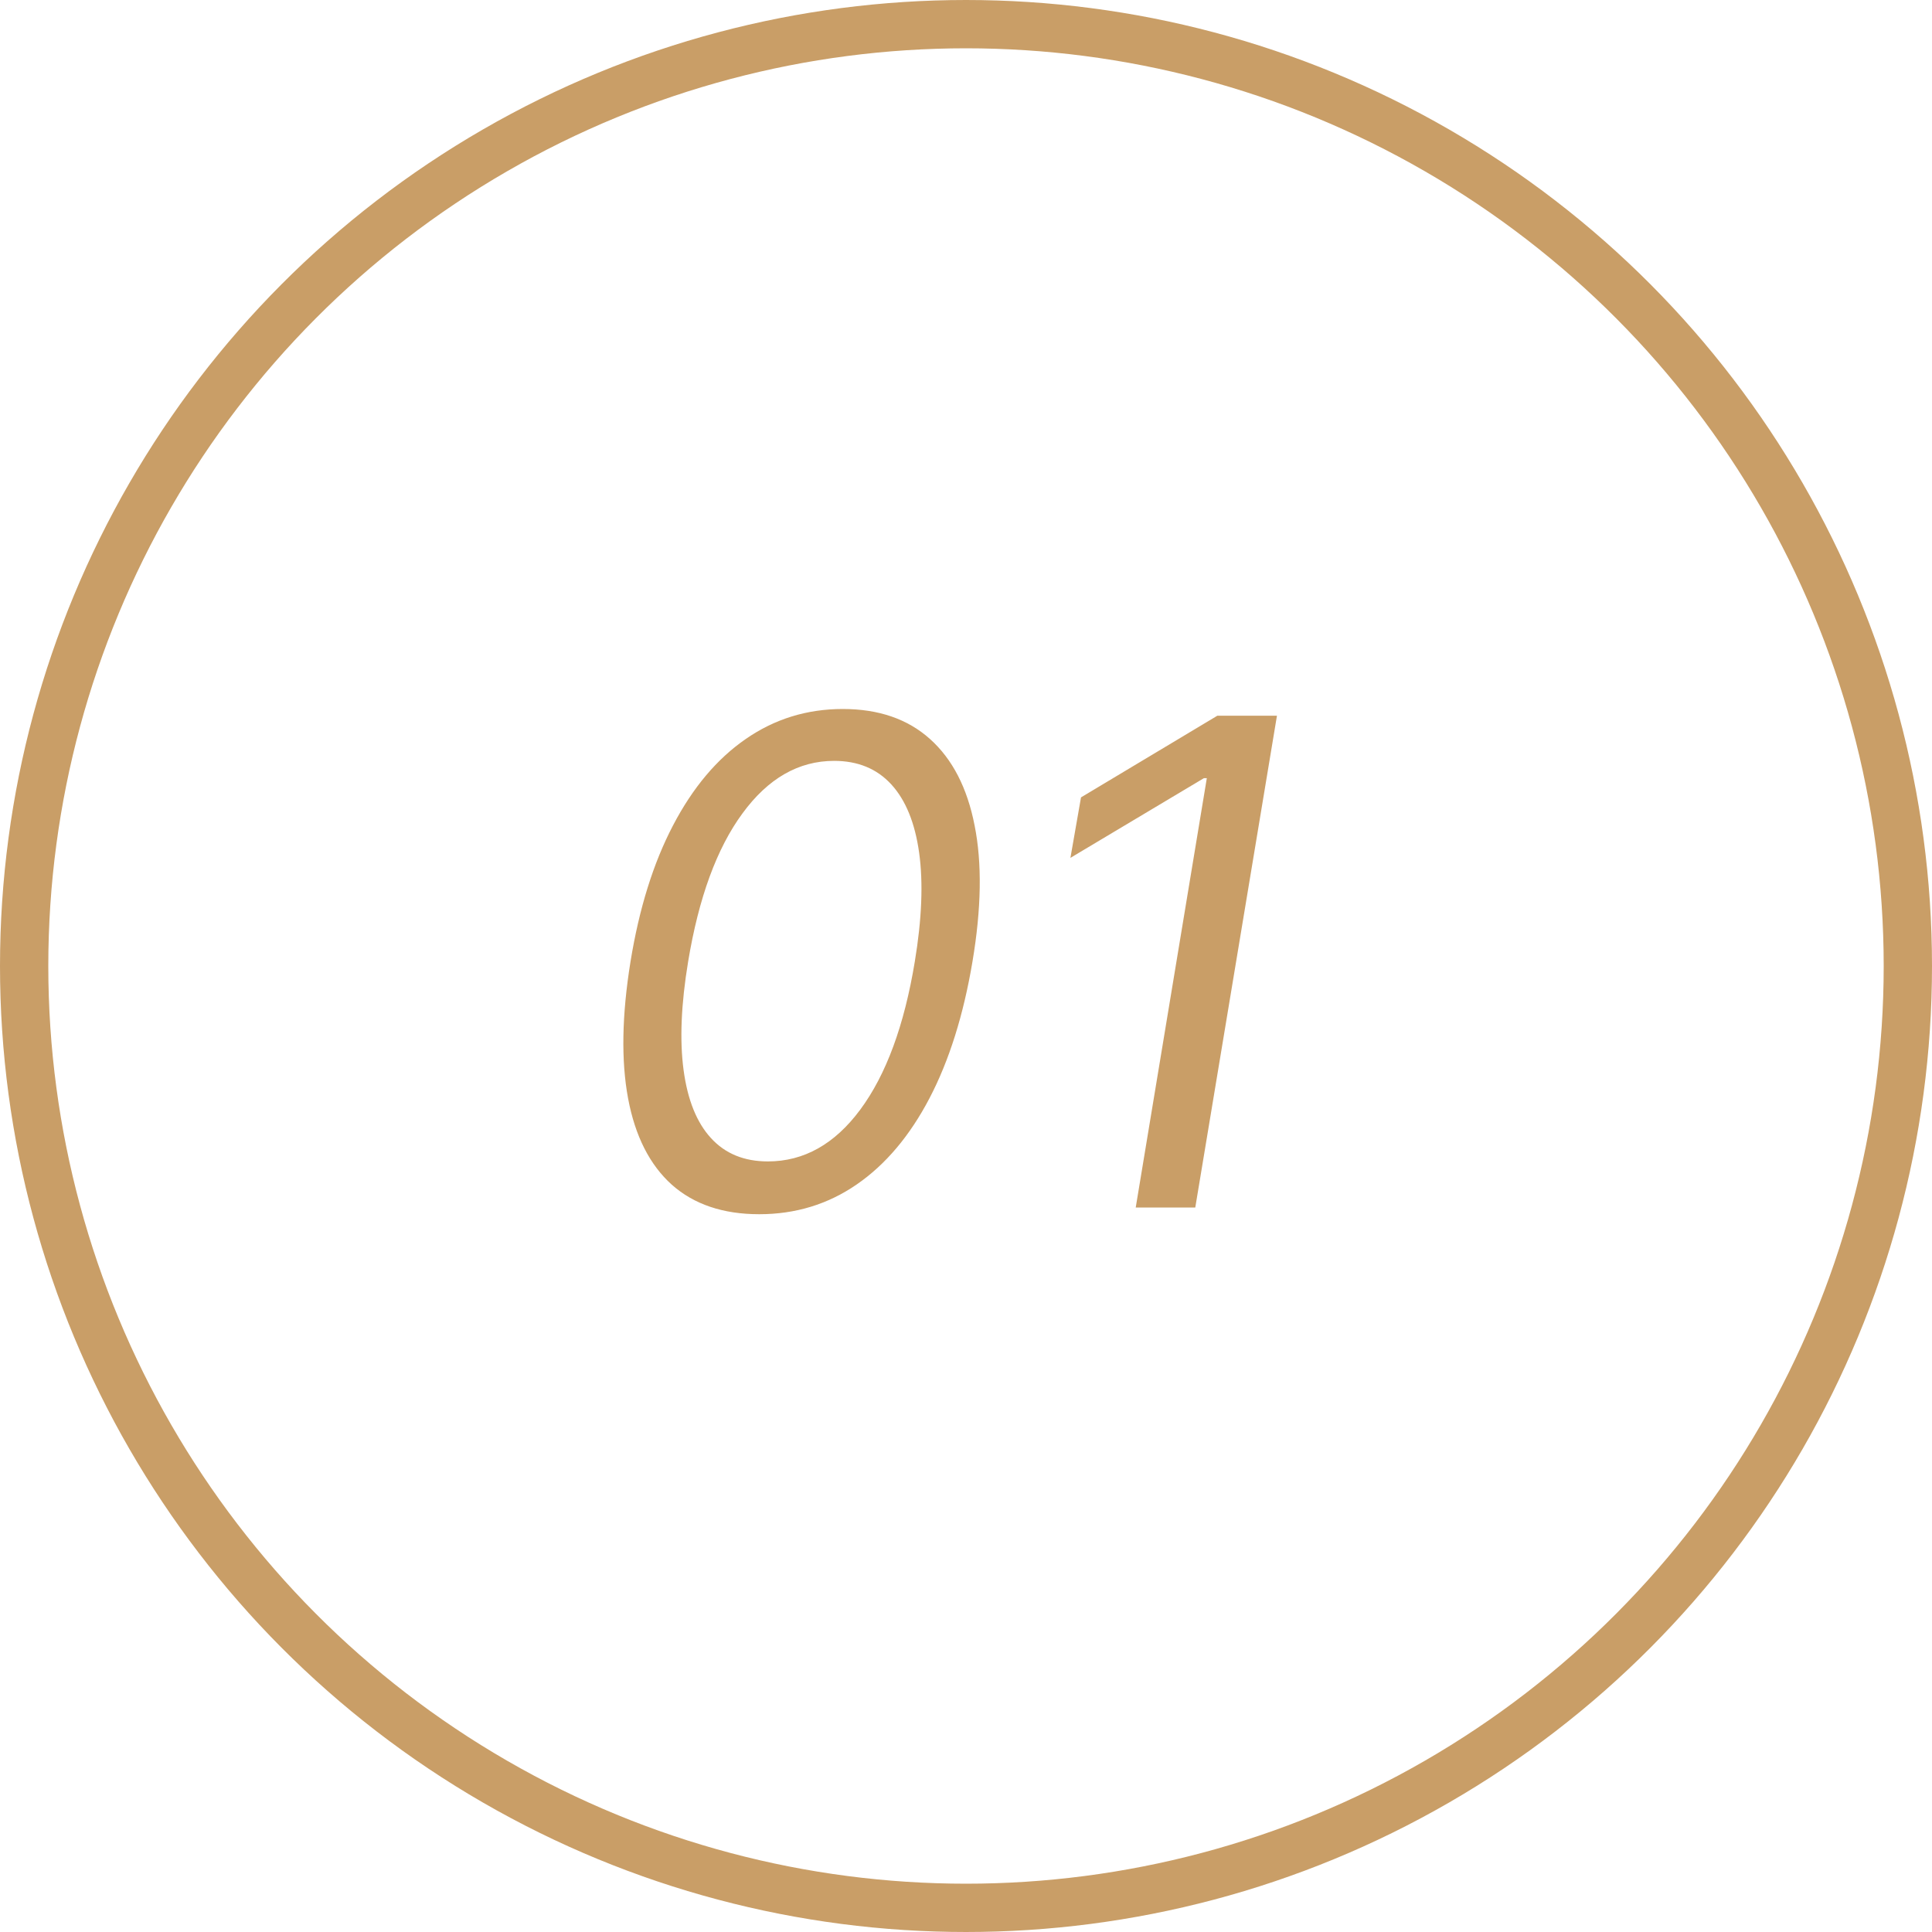<?xml version="1.0" encoding="UTF-8"?> <svg xmlns="http://www.w3.org/2000/svg" width="40" height="40" viewBox="0 0 40 40" fill="none"><path d="M15.719 25.139C14.97 25.139 14.367 24.935 13.909 24.528C13.452 24.117 13.15 23.522 13.004 22.743C12.858 21.961 12.875 21.016 13.054 19.909C13.233 18.809 13.526 17.869 13.934 17.09C14.342 16.308 14.844 15.711 15.44 15.3C16.037 14.886 16.706 14.679 17.449 14.679C18.191 14.679 18.793 14.886 19.254 15.3C19.718 15.715 20.026 16.311 20.178 17.09C20.334 17.869 20.319 18.809 20.134 19.909C19.948 21.016 19.651 21.959 19.244 22.738C18.836 23.517 18.334 24.112 17.737 24.523C17.141 24.934 16.468 25.139 15.719 25.139ZM15.898 24.046C16.643 24.046 17.282 23.688 17.812 22.972C18.345 22.252 18.722 21.232 18.94 19.909C19.086 19.027 19.116 18.277 19.03 17.657C18.944 17.037 18.751 16.565 18.453 16.24C18.155 15.915 17.76 15.753 17.27 15.753C16.534 15.753 15.901 16.116 15.371 16.842C14.84 17.564 14.466 18.587 14.247 19.909C14.101 20.791 14.07 21.54 14.153 22.156C14.236 22.773 14.425 23.242 14.72 23.563C15.014 23.885 15.407 24.046 15.898 24.046ZM26.438 14.818L24.747 25H23.514L24.986 16.111H24.926L22.162 17.761L22.381 16.509L25.204 14.818H26.438Z" fill="#C99E67"></path><circle cx="20" cy="20" r="19.5" stroke="#C99E67"></circle></svg> 